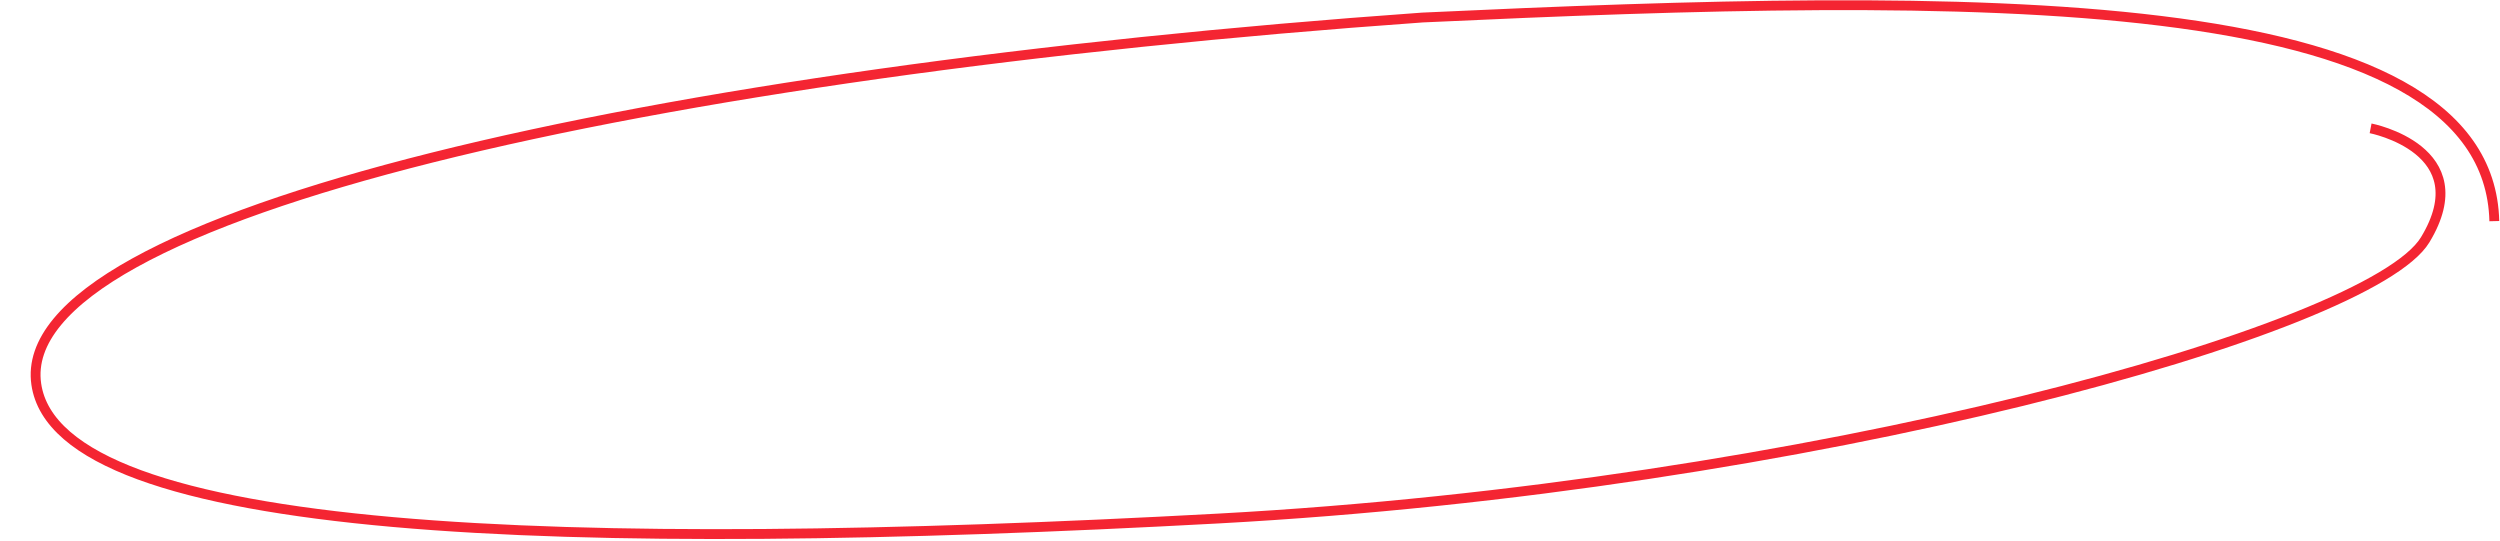 <?xml version="1.0" encoding="UTF-8"?> <svg xmlns="http://www.w3.org/2000/svg" width="254" height="55" viewBox="0 0 254 55" fill="none"> <path d="M253.423 22.467C252.836 -1.619 199.984 -0.809 144.52 1.78C66.537 7.327 1.174 21.758 3.687 39.036C5.953 54.612 58.015 56.251 123.741 52.684C183.669 49.431 240.841 33.539 246.398 24.364C251.955 15.189 240.853 13.039 240.853 13.039" stroke="#F42532" stroke-linejoin="round"></path> </svg> 